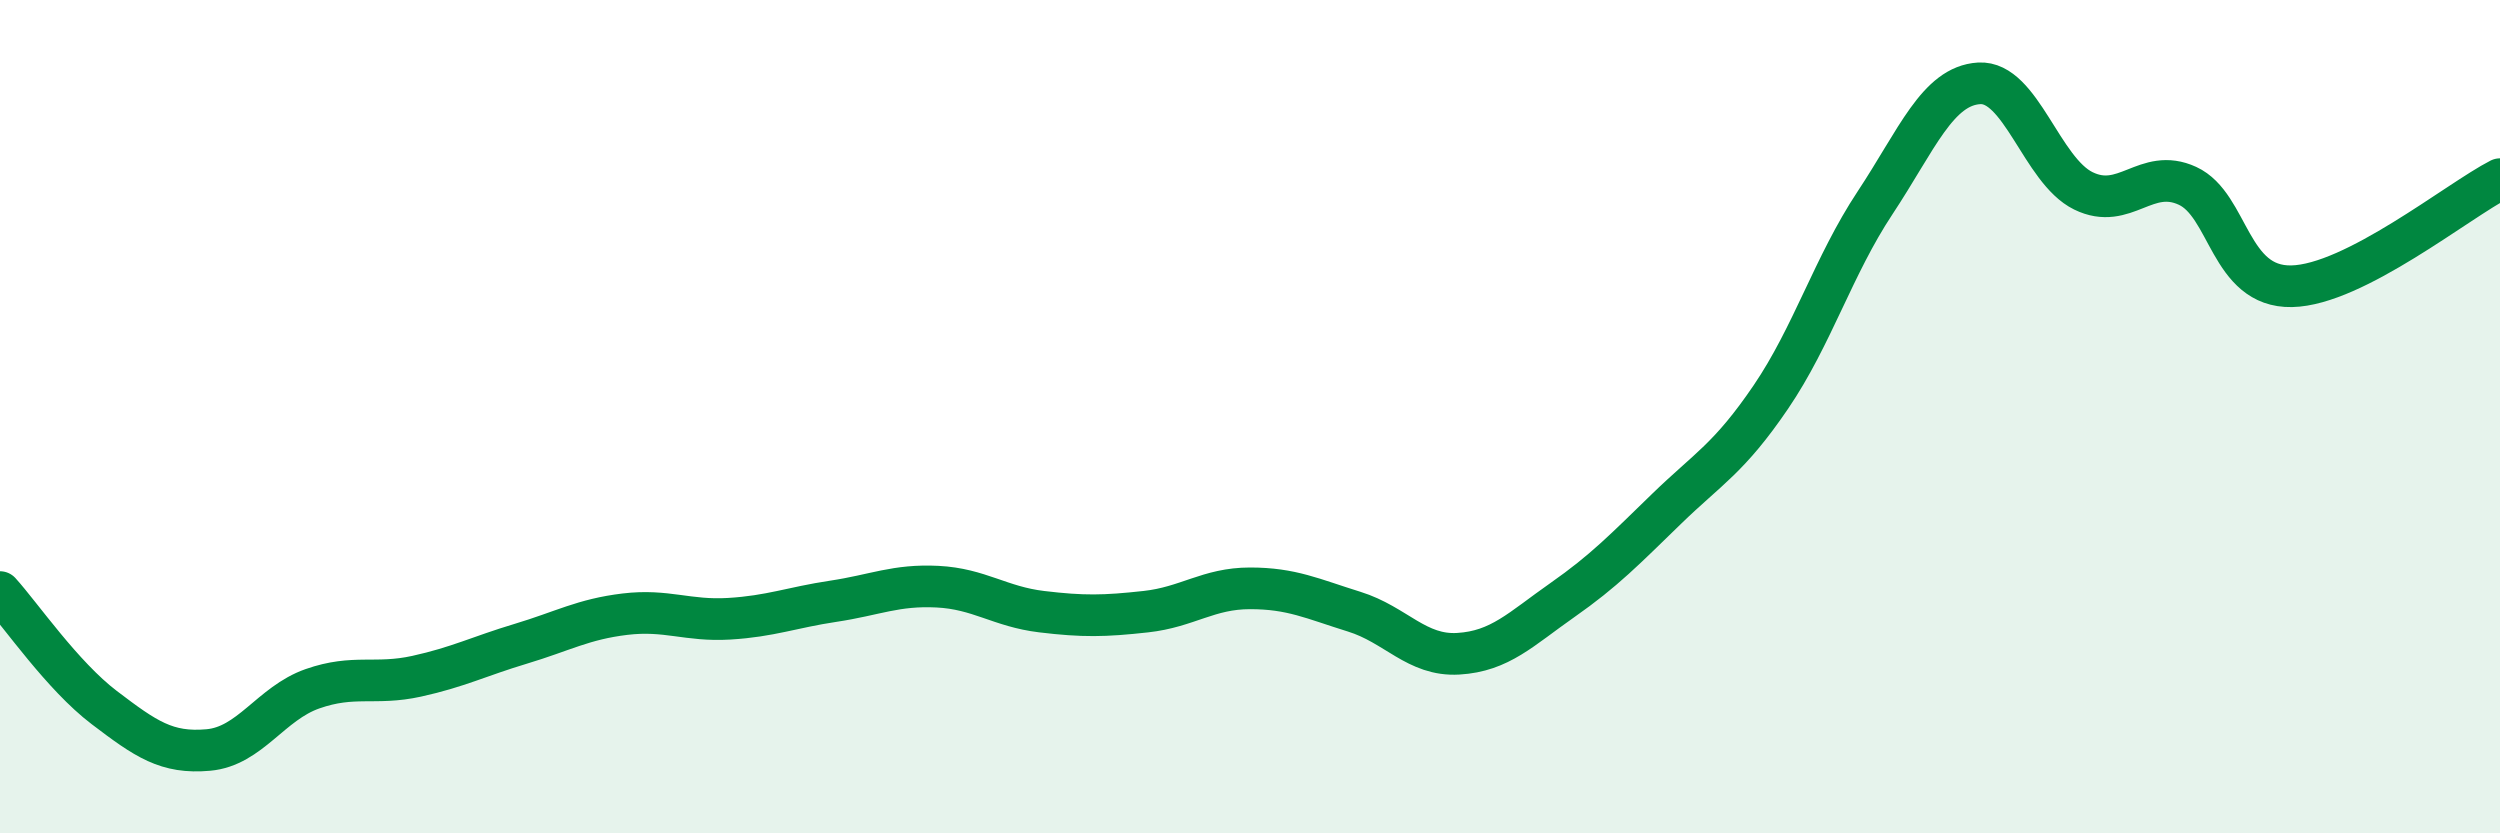 
    <svg width="60" height="20" viewBox="0 0 60 20" xmlns="http://www.w3.org/2000/svg">
      <path
        d="M 0,14.21 C 0.5,14.76 1.5,16.22 2.5,16.98 C 3.5,17.74 4,18.09 5,18 C 6,17.91 6.5,16.88 7.5,16.53 C 8.5,16.18 9,16.45 10,16.23 C 11,16.01 11.5,15.75 12.5,15.45 C 13.5,15.15 14,14.86 15,14.74 C 16,14.62 16.5,14.91 17.5,14.85 C 18.5,14.79 19,14.58 20,14.43 C 21,14.28 21.5,14.03 22.5,14.08 C 23.5,14.13 24,14.56 25,14.68 C 26,14.8 26.5,14.79 27.5,14.68 C 28.5,14.57 29,14.12 30,14.12 C 31,14.12 31.5,14.37 32.5,14.68 C 33.5,14.99 34,15.75 35,15.69 C 36,15.63 36.5,15.1 37.5,14.4 C 38.5,13.7 39,13.18 40,12.21 C 41,11.24 41.5,11 42.5,9.53 C 43.5,8.06 44,6.38 45,4.87 C 46,3.36 46.5,2.06 47.5,2 C 48.5,1.94 49,4.09 50,4.58 C 51,5.07 51.5,4 52.5,4.46 C 53.5,4.92 53.5,6.9 55,6.87 C 56.5,6.84 59,4.81 60,4.3L60 20L0 20Z"
        fill="#008740"
        opacity="0.1"
        stroke-linecap="round"
        stroke-linejoin="round"
      />
      <path
        d="M 0,14.21 C 0.5,14.76 1.5,16.22 2.5,16.98 C 3.5,17.74 4,18.09 5,18 C 6,17.91 6.5,16.88 7.5,16.53 C 8.5,16.18 9,16.45 10,16.23 C 11,16.01 11.5,15.75 12.5,15.45 C 13.5,15.15 14,14.86 15,14.74 C 16,14.62 16.5,14.91 17.5,14.85 C 18.5,14.79 19,14.58 20,14.43 C 21,14.28 21.5,14.03 22.5,14.08 C 23.5,14.13 24,14.56 25,14.68 C 26,14.8 26.5,14.79 27.5,14.68 C 28.5,14.57 29,14.12 30,14.12 C 31,14.12 31.5,14.37 32.5,14.68 C 33.5,14.99 34,15.75 35,15.69 C 36,15.63 36.5,15.1 37.5,14.4 C 38.5,13.7 39,13.18 40,12.21 C 41,11.24 41.5,11 42.5,9.53 C 43.5,8.06 44,6.38 45,4.87 C 46,3.36 46.5,2.06 47.5,2 C 48.5,1.94 49,4.09 50,4.58 C 51,5.07 51.5,4 52.5,4.46 C 53.5,4.92 53.5,6.9 55,6.87 C 56.5,6.84 59,4.81 60,4.3"
        stroke="#008740"
        stroke-width="1"
        fill="none"
        stroke-linecap="round"
        stroke-linejoin="round"
      />
    </svg>
  